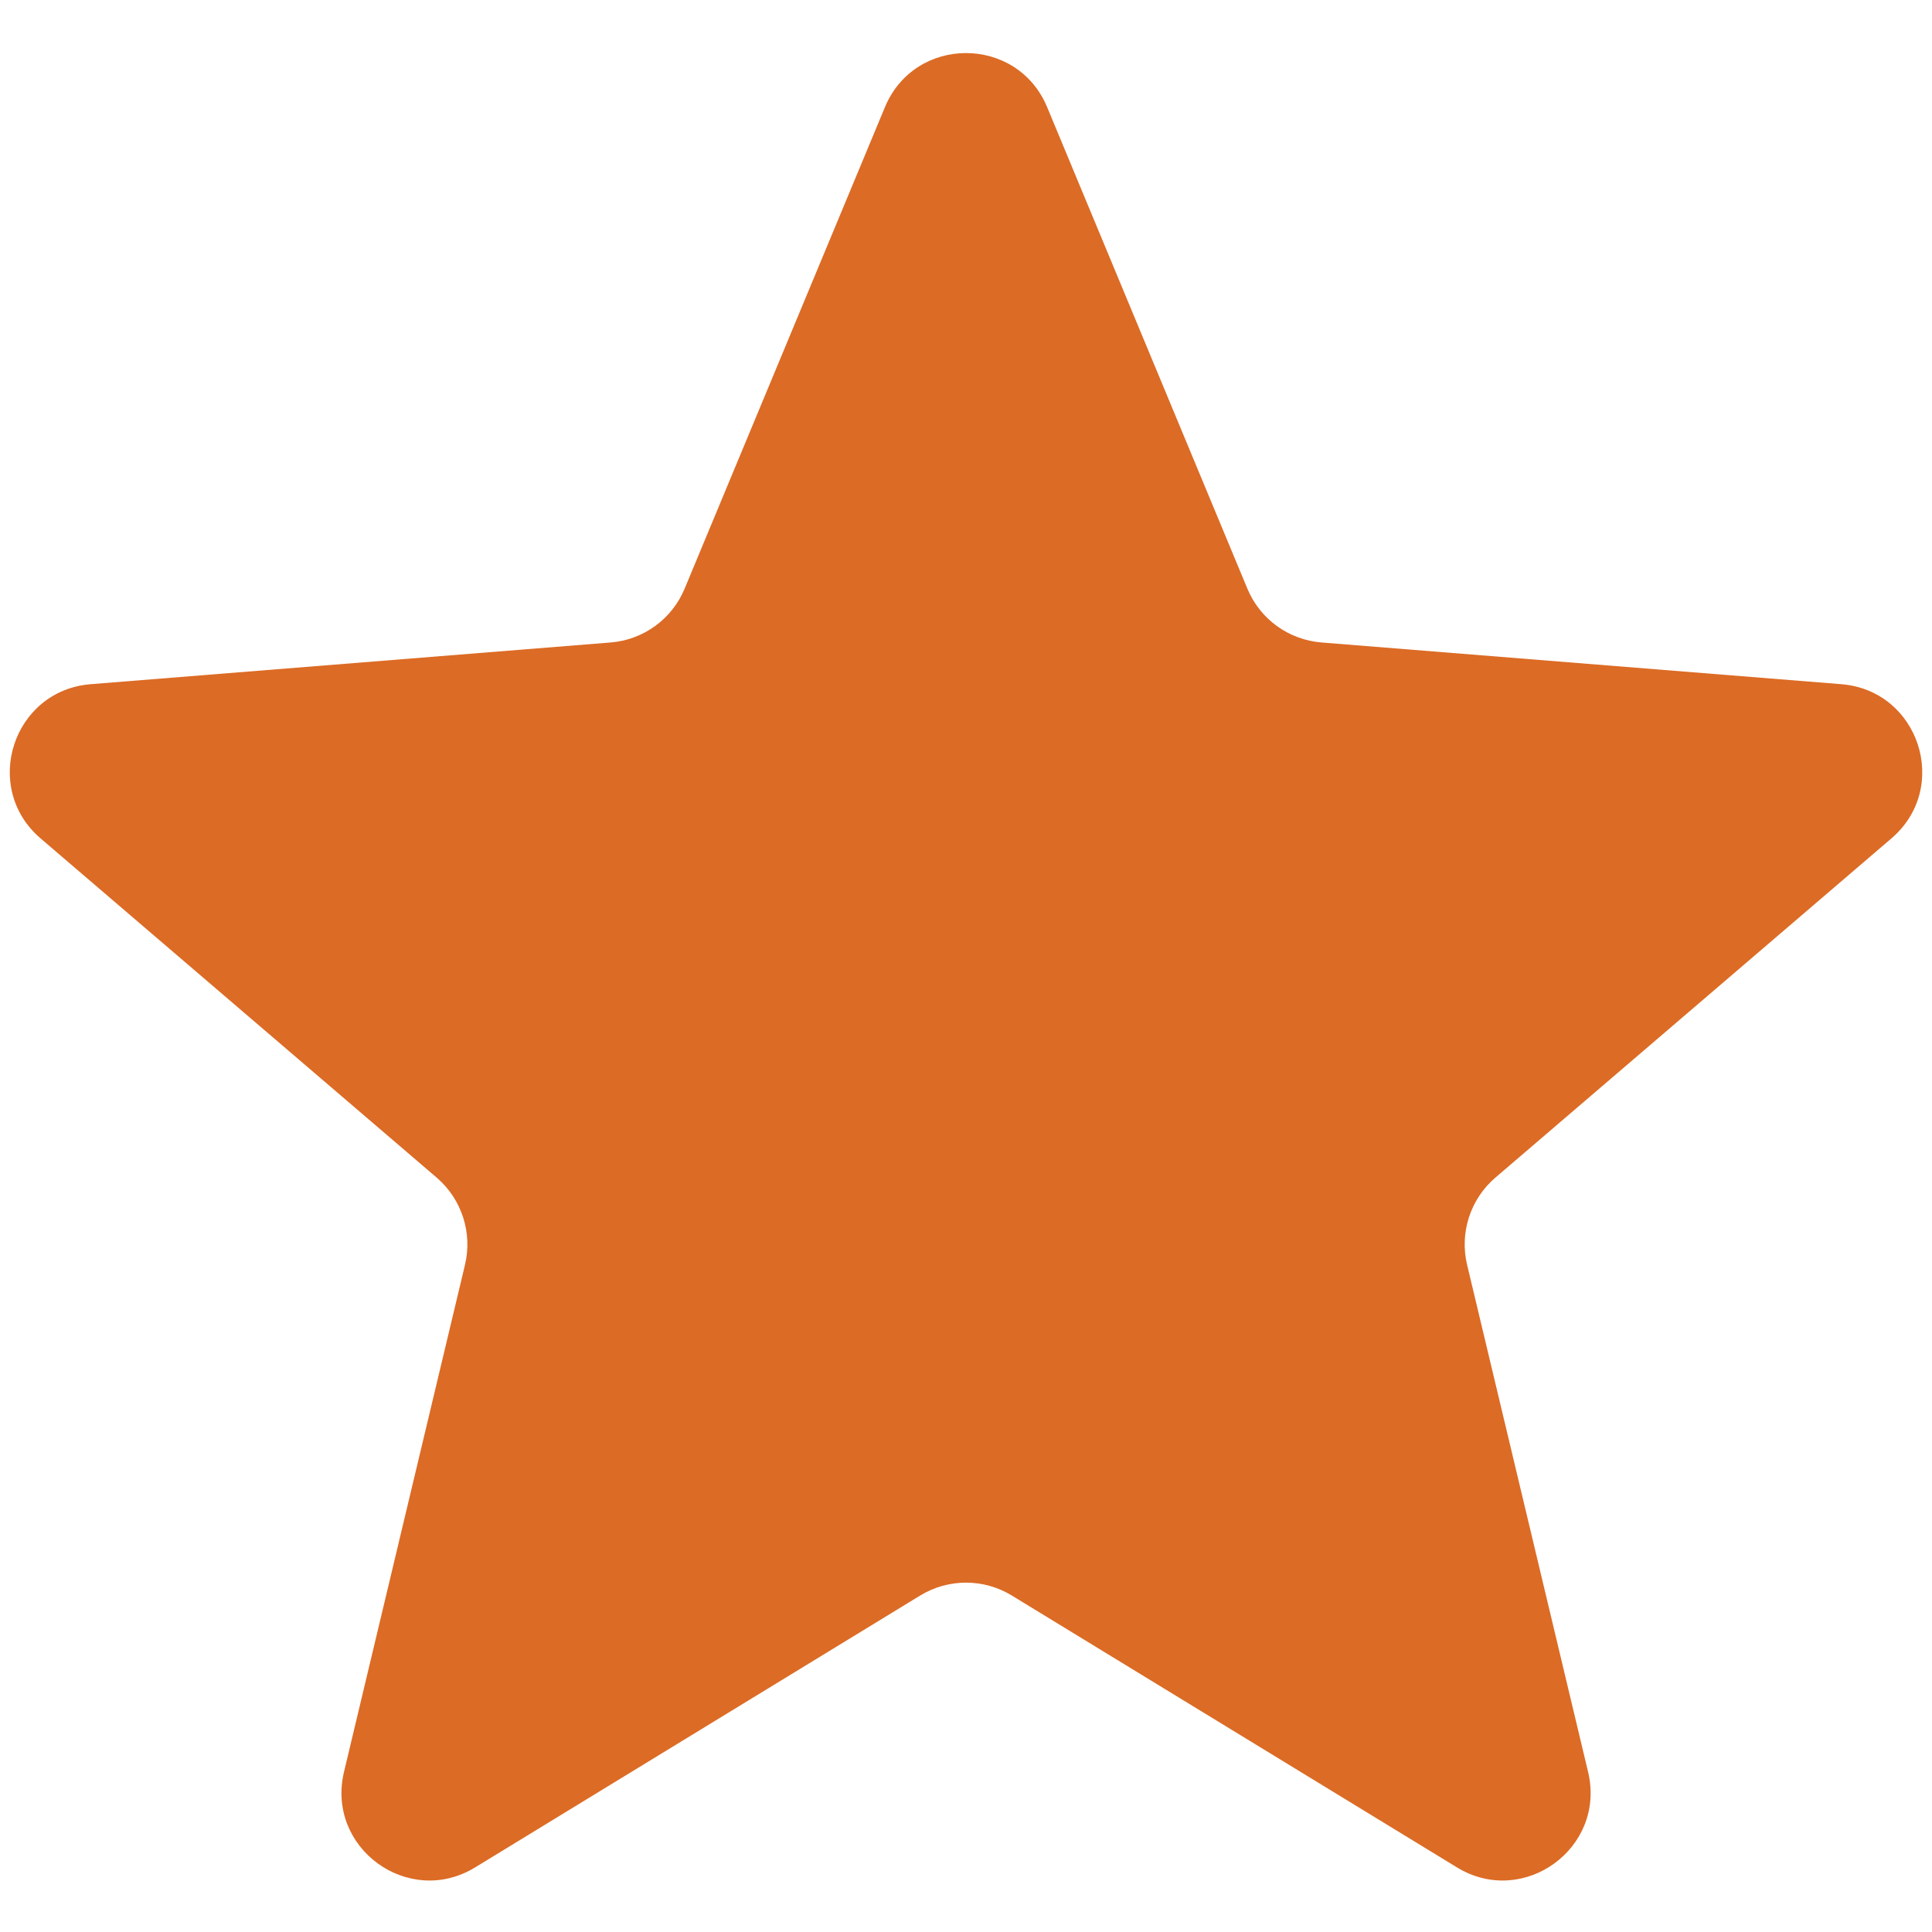 <svg width="22" height="22" viewBox="0 0 22 22" fill="none" xmlns="http://www.w3.org/2000/svg">
<path d="M10.077 1.22C10.418 0.399 11.582 0.399 11.924 1.22L14.204 6.703C14.348 7.05 14.674 7.286 15.048 7.316L20.967 7.791C21.854 7.862 22.214 8.968 21.538 9.547L17.028 13.41C16.743 13.654 16.619 14.037 16.706 14.402L18.084 20.178C18.29 21.044 17.349 21.728 16.59 21.264L11.521 18.168C11.201 17.973 10.799 17.973 10.479 18.168L5.411 21.264C4.652 21.728 3.711 21.044 3.917 20.178L5.295 14.402C5.382 14.037 5.257 13.654 4.973 13.41L0.462 9.547C-0.213 8.968 0.146 7.862 1.033 7.791L6.953 7.316C7.327 7.286 7.652 7.05 7.796 6.703L10.077 1.22Z" fill="#DC6B25"/>
</svg>
